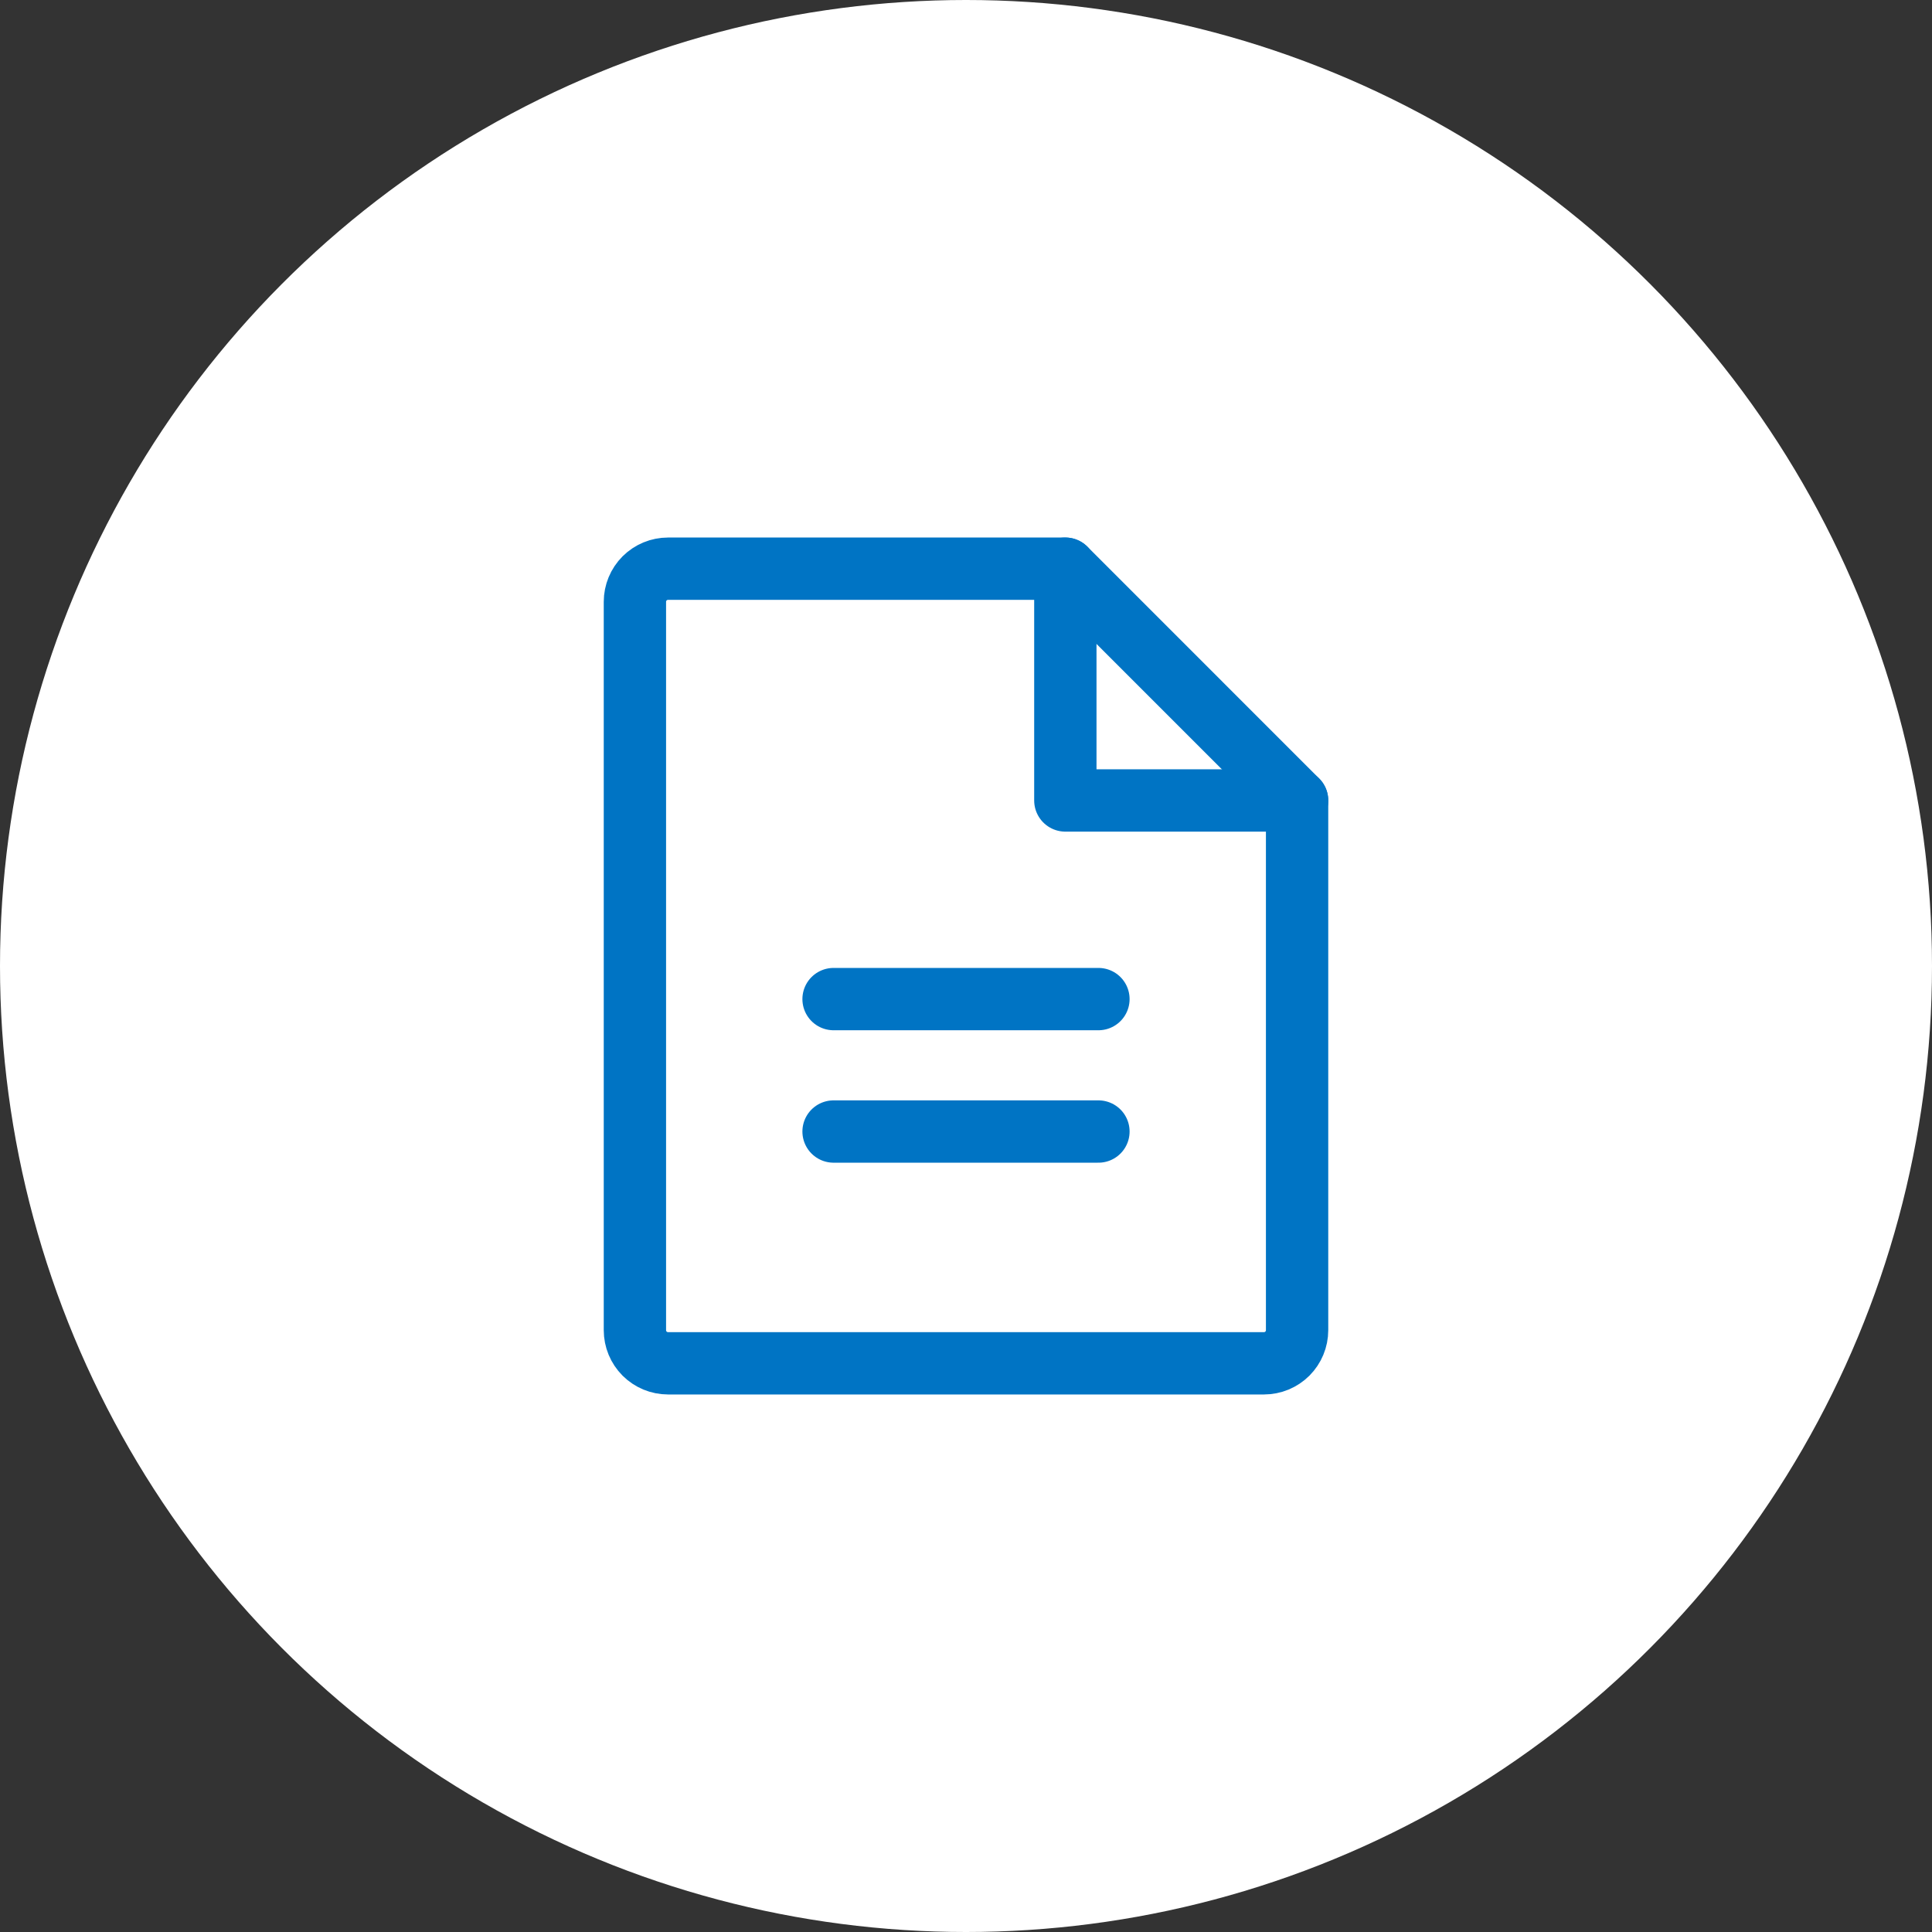 <?xml version="1.0" encoding="UTF-8"?> <svg xmlns="http://www.w3.org/2000/svg" width="62" height="62" viewBox="0 0 62 62" fill="none"><rect x="0" y="0" width="62" height="62" fill="#333333" stroke="none"/><circle cx="31" cy="31" r="31" fill="white"></circle><path d="M40.562 43.75H21.438C21.156 43.75 20.886 43.638 20.686 43.439C20.487 43.239 20.375 42.969 20.375 42.688V19.312C20.375 19.031 20.487 18.761 20.686 18.561C20.886 18.362 21.156 18.25 21.438 18.25H34.188L41.625 25.688V42.688C41.625 42.969 41.513 43.239 41.314 43.439C41.114 43.638 40.844 43.75 40.562 43.75Z" stroke="#0074C4" stroke-width="2" stroke-linecap="round" stroke-linejoin="round"></path><path d="M34.188 18.25V25.688H41.625" stroke="#0074C4" stroke-width="2" stroke-linecap="round" stroke-linejoin="round"></path><path d="M26.75 32.062H35.25" stroke="#0074C4" stroke-width="2" stroke-linecap="round" stroke-linejoin="round"></path><path d="M26.75 36.312H35.25" stroke="#0074C4" stroke-width="2" stroke-linecap="round" stroke-linejoin="round"></path></svg> 